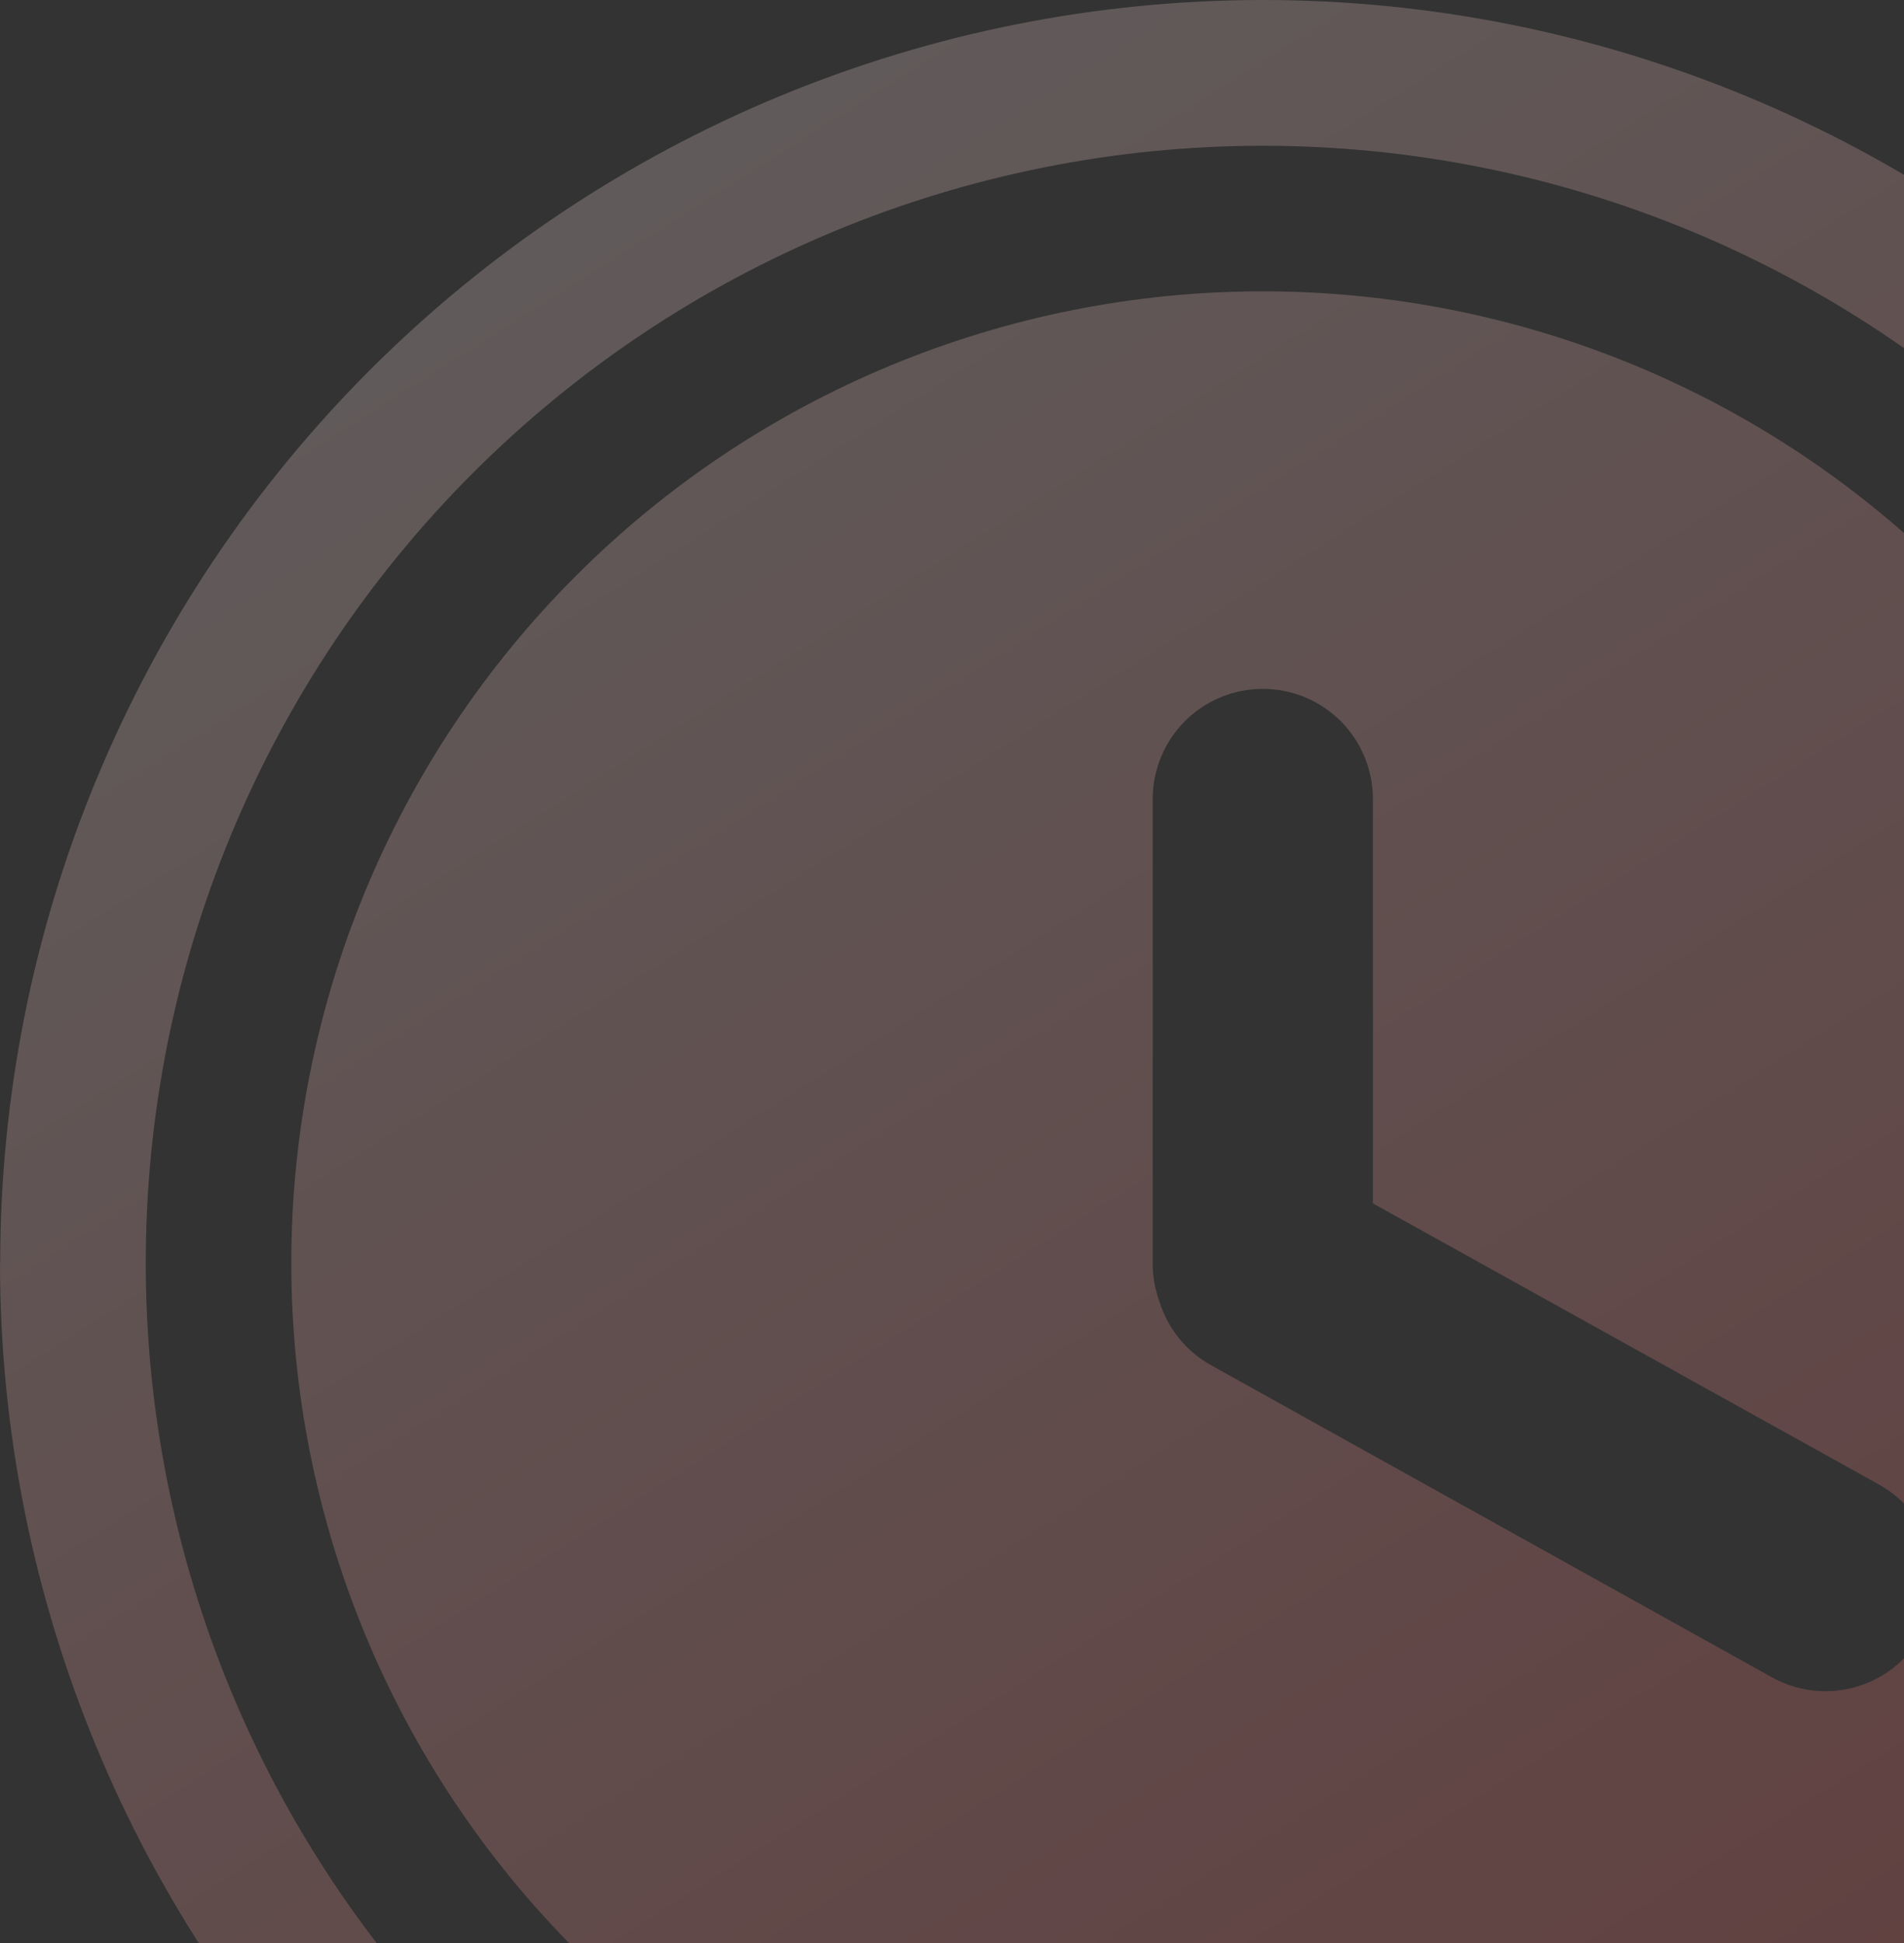 <svg width="49" height="50" viewBox="0 0 49 50" fill="none" xmlns="http://www.w3.org/2000/svg">
<rect x="0" y="0" width="49" height="50" fill="#333333" stroke="none"/>
<g opacity="0.23">
<path d="M35.332 30.962V20.564C35.333 20.192 35.26 19.824 35.118 19.48C34.977 19.136 34.769 18.823 34.506 18.559C34.243 18.296 33.931 18.087 33.588 17.944C33.244 17.801 32.876 17.727 32.504 17.726C32.132 17.726 31.763 17.798 31.419 17.94C31.075 18.082 30.762 18.29 30.499 18.553C29.966 19.083 29.667 19.803 29.665 20.555V32.513C29.665 32.853 29.725 33.189 29.843 33.507C30.055 34.185 30.515 34.758 31.13 35.111L45.562 43.141C45.885 43.327 46.241 43.448 46.611 43.496C46.98 43.544 47.355 43.52 47.715 43.423C48.075 43.326 48.413 43.159 48.708 42.932C49.004 42.705 49.251 42.422 49.437 42.099C49.623 41.776 49.744 41.42 49.792 41.05C49.841 40.681 49.816 40.305 49.719 39.945C49.622 39.586 49.456 39.248 49.228 38.953C49.001 38.657 48.718 38.41 48.395 38.223L35.332 30.967V30.962ZM0.005 32.499C0.005 28.231 0.845 24.005 2.479 20.062C4.112 16.119 6.506 12.537 9.523 9.519C12.541 6.501 16.124 4.107 20.067 2.474C24.01 0.841 28.236 0 32.504 0C36.771 0 40.997 0.841 44.94 2.474C48.883 4.107 52.466 6.501 55.484 9.519C58.502 12.537 60.895 16.119 62.529 20.062C64.162 24.005 65.002 28.231 65.002 32.499C65.002 41.119 61.578 49.386 55.483 55.481C49.388 61.576 41.121 65 32.501 65C23.881 65 15.614 61.576 9.519 55.481C3.424 49.386 0 41.119 0 32.499H0.005ZM32.499 61.247C40.123 61.247 47.435 58.218 52.827 52.827C58.218 47.435 61.247 40.123 61.247 32.499C61.247 24.874 58.218 17.562 52.827 12.171C47.435 6.78 40.123 3.751 32.499 3.751C24.874 3.751 17.562 6.78 12.171 12.171C6.78 17.562 3.751 24.874 3.751 32.499C3.751 40.123 6.78 47.435 12.171 52.827C17.562 58.218 24.874 61.247 32.499 61.247ZM32.499 57.501C29.215 57.501 25.964 56.854 22.931 55.598C19.898 54.341 17.141 52.5 14.82 50.178C12.498 47.856 10.656 45.1 9.4 42.067C8.143 39.033 7.497 35.782 7.497 32.499C7.497 29.215 8.143 25.964 9.4 22.931C10.656 19.898 12.498 17.141 14.82 14.82C17.141 12.498 19.898 10.656 22.931 9.4C25.964 8.143 29.215 7.497 32.499 7.497C39.129 7.497 45.487 10.13 50.175 14.818C54.862 19.506 57.496 25.864 57.496 32.494C57.496 39.124 54.862 45.482 50.175 50.17C45.487 54.858 39.129 57.491 32.499 57.491V57.501Z" fill="url(#paint0_linear_86_1804)"/>
</g>
<defs>
<linearGradient id="paint0_linear_86_1804" x1="9.526" y1="0.546" x2="50.595" y2="65.448" gradientUnits="userSpaceOnUse">
<stop stop-color="#FFEFEF"/>
<stop offset="1" stop-color="#FE5A58"/>
</linearGradient>
</defs>
</svg>
